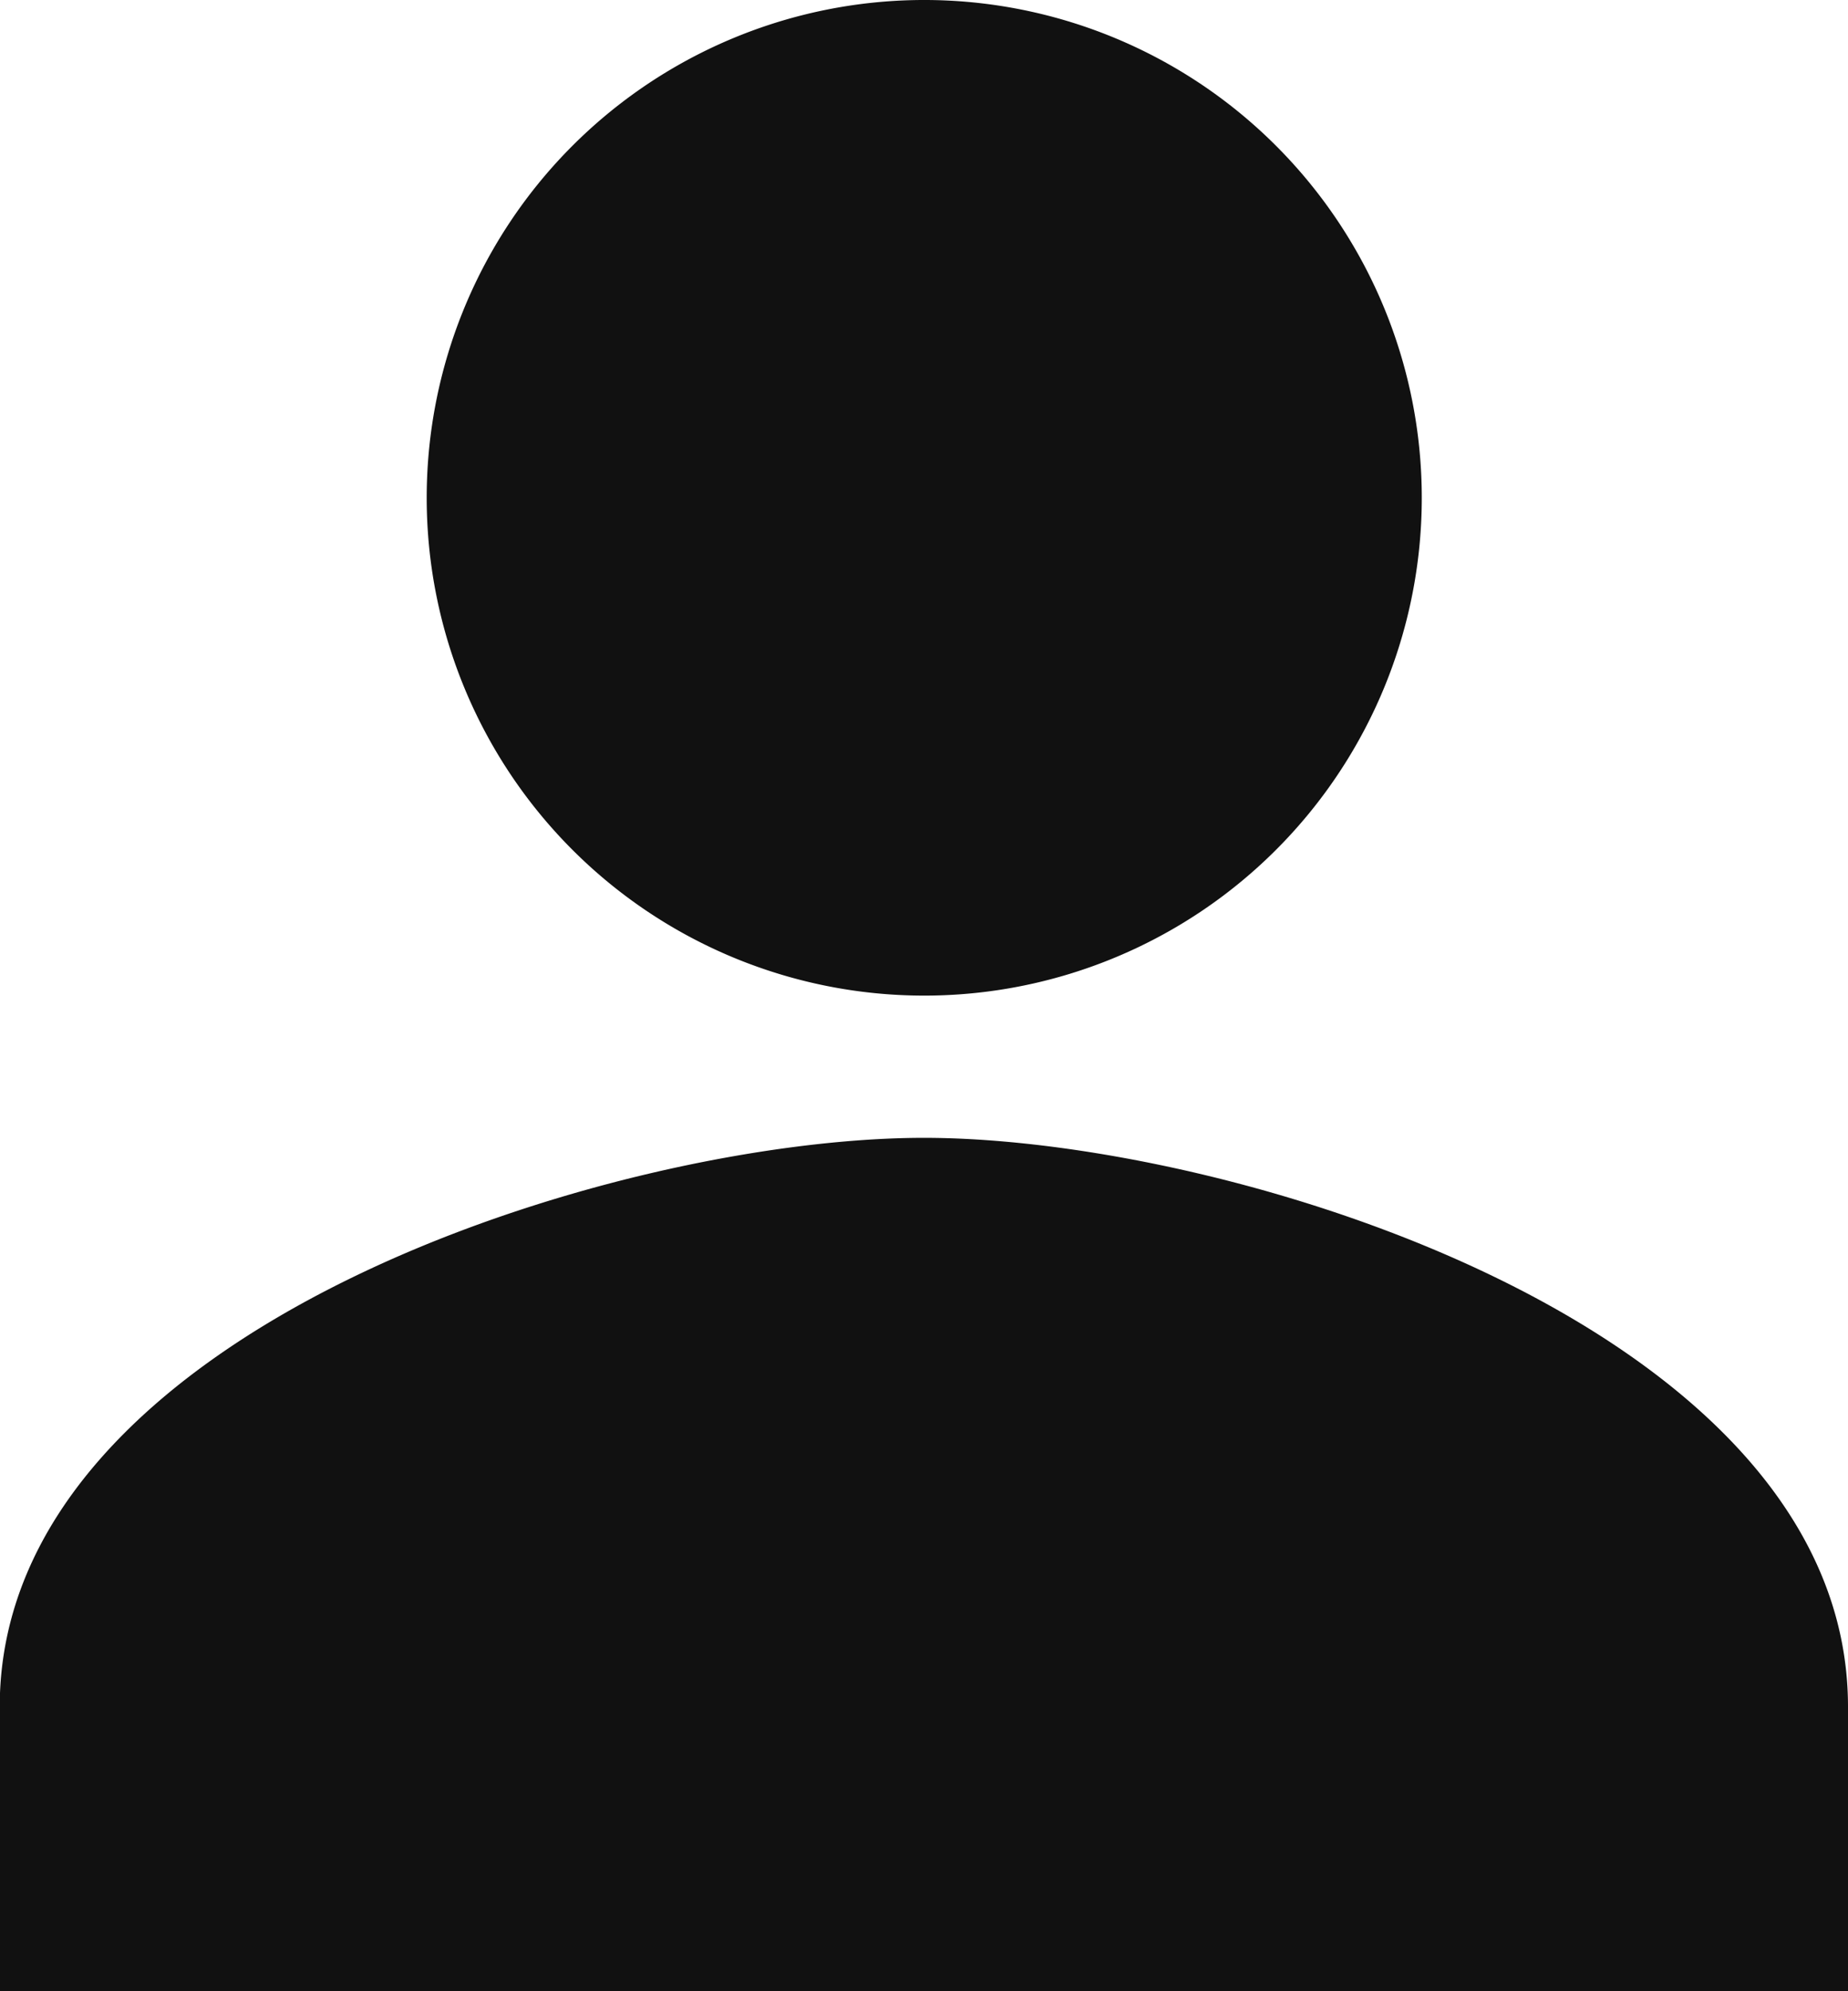 <svg xmlns="http://www.w3.org/2000/svg" width="27.393" height="29.5" viewBox="0 0 27.393 29.5">
  <path id="Icon_ion-person-sharp" data-name="Icon ion-person-sharp" d="M17.071,17A7.375,7.375,0,1,0,9.7,9.625,7.375,7.375,0,0,0,17.071,17Zm0,2.107c-4.571,0-13.7,2.824-13.7,8.429V31.75H30.768V27.536C30.768,21.931,21.643,19.107,17.071,19.107Z" transform="translate(-3.375 -2.25)" fill="#111"/>
</svg>
